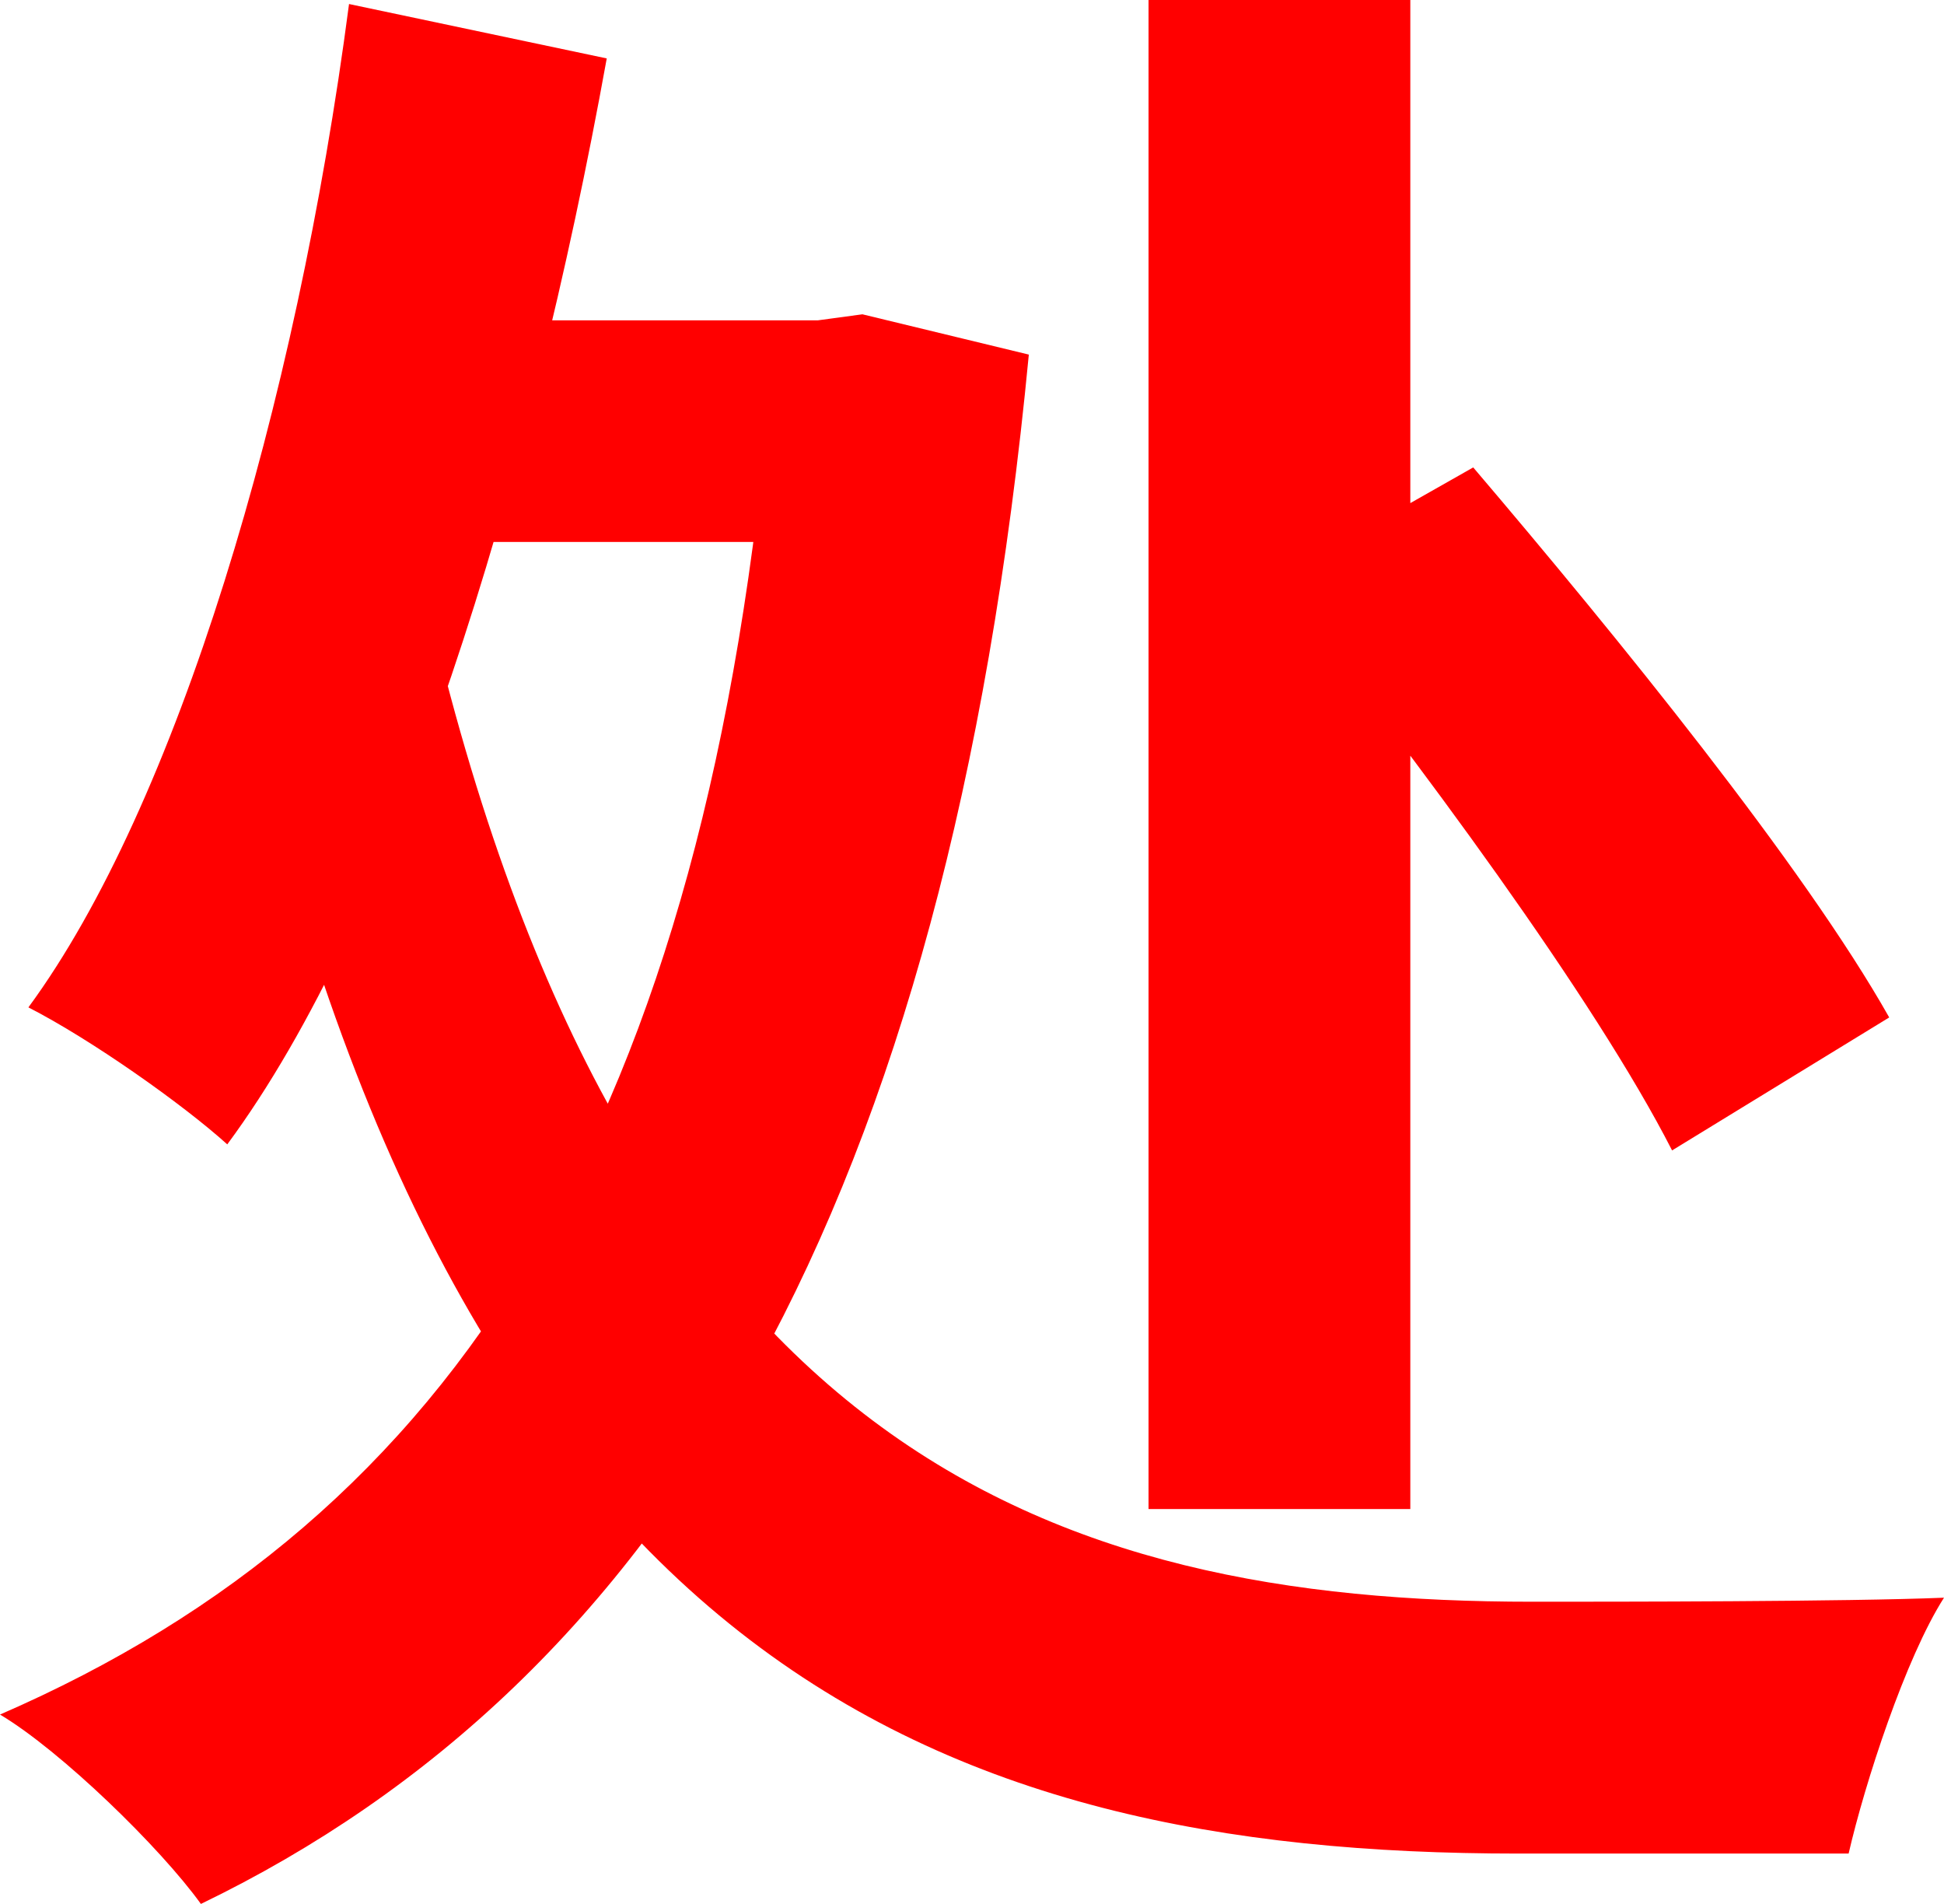 <?xml version="1.0" encoding="UTF-8"?> <svg xmlns="http://www.w3.org/2000/svg" width="144" height="141" viewBox="0 0 144 141" fill="none"><path d="M33.219 23.724H62.53V40.136H33.219V23.724ZM57.119 23.724H60.576L63.883 23.276L76.209 26.26C70.196 89.225 49.152 124.438 14.881 141C11.875 136.822 4.509 129.66 0 126.975C33.67 112.352 52.459 83.257 57.119 27.902V23.724ZM31.566 44.314C46.146 107.578 77.862 118.619 113.486 118.619C119.499 118.619 136.785 118.619 144 118.321C141.144 122.797 138.138 132.048 136.935 137.27H112.434C69.294 137.27 33.52 122.946 17.436 48.94L31.566 44.314ZM25.854 0.298L44.944 4.327C39.232 35.959 29.311 67.889 16.835 84.749C13.528 81.765 6.764 76.99 2.104 74.603C13.077 59.682 21.946 30.14 25.854 0.298ZM94.397 42.971L109.127 34.616C119.8 47.149 133.628 64.159 139.942 75.349L123.858 85.197C118.146 74.006 104.919 56.102 94.397 42.971ZM85.077 0H104.468V111.756H85.077V0Z" fill="#FF0000"></path></svg> 